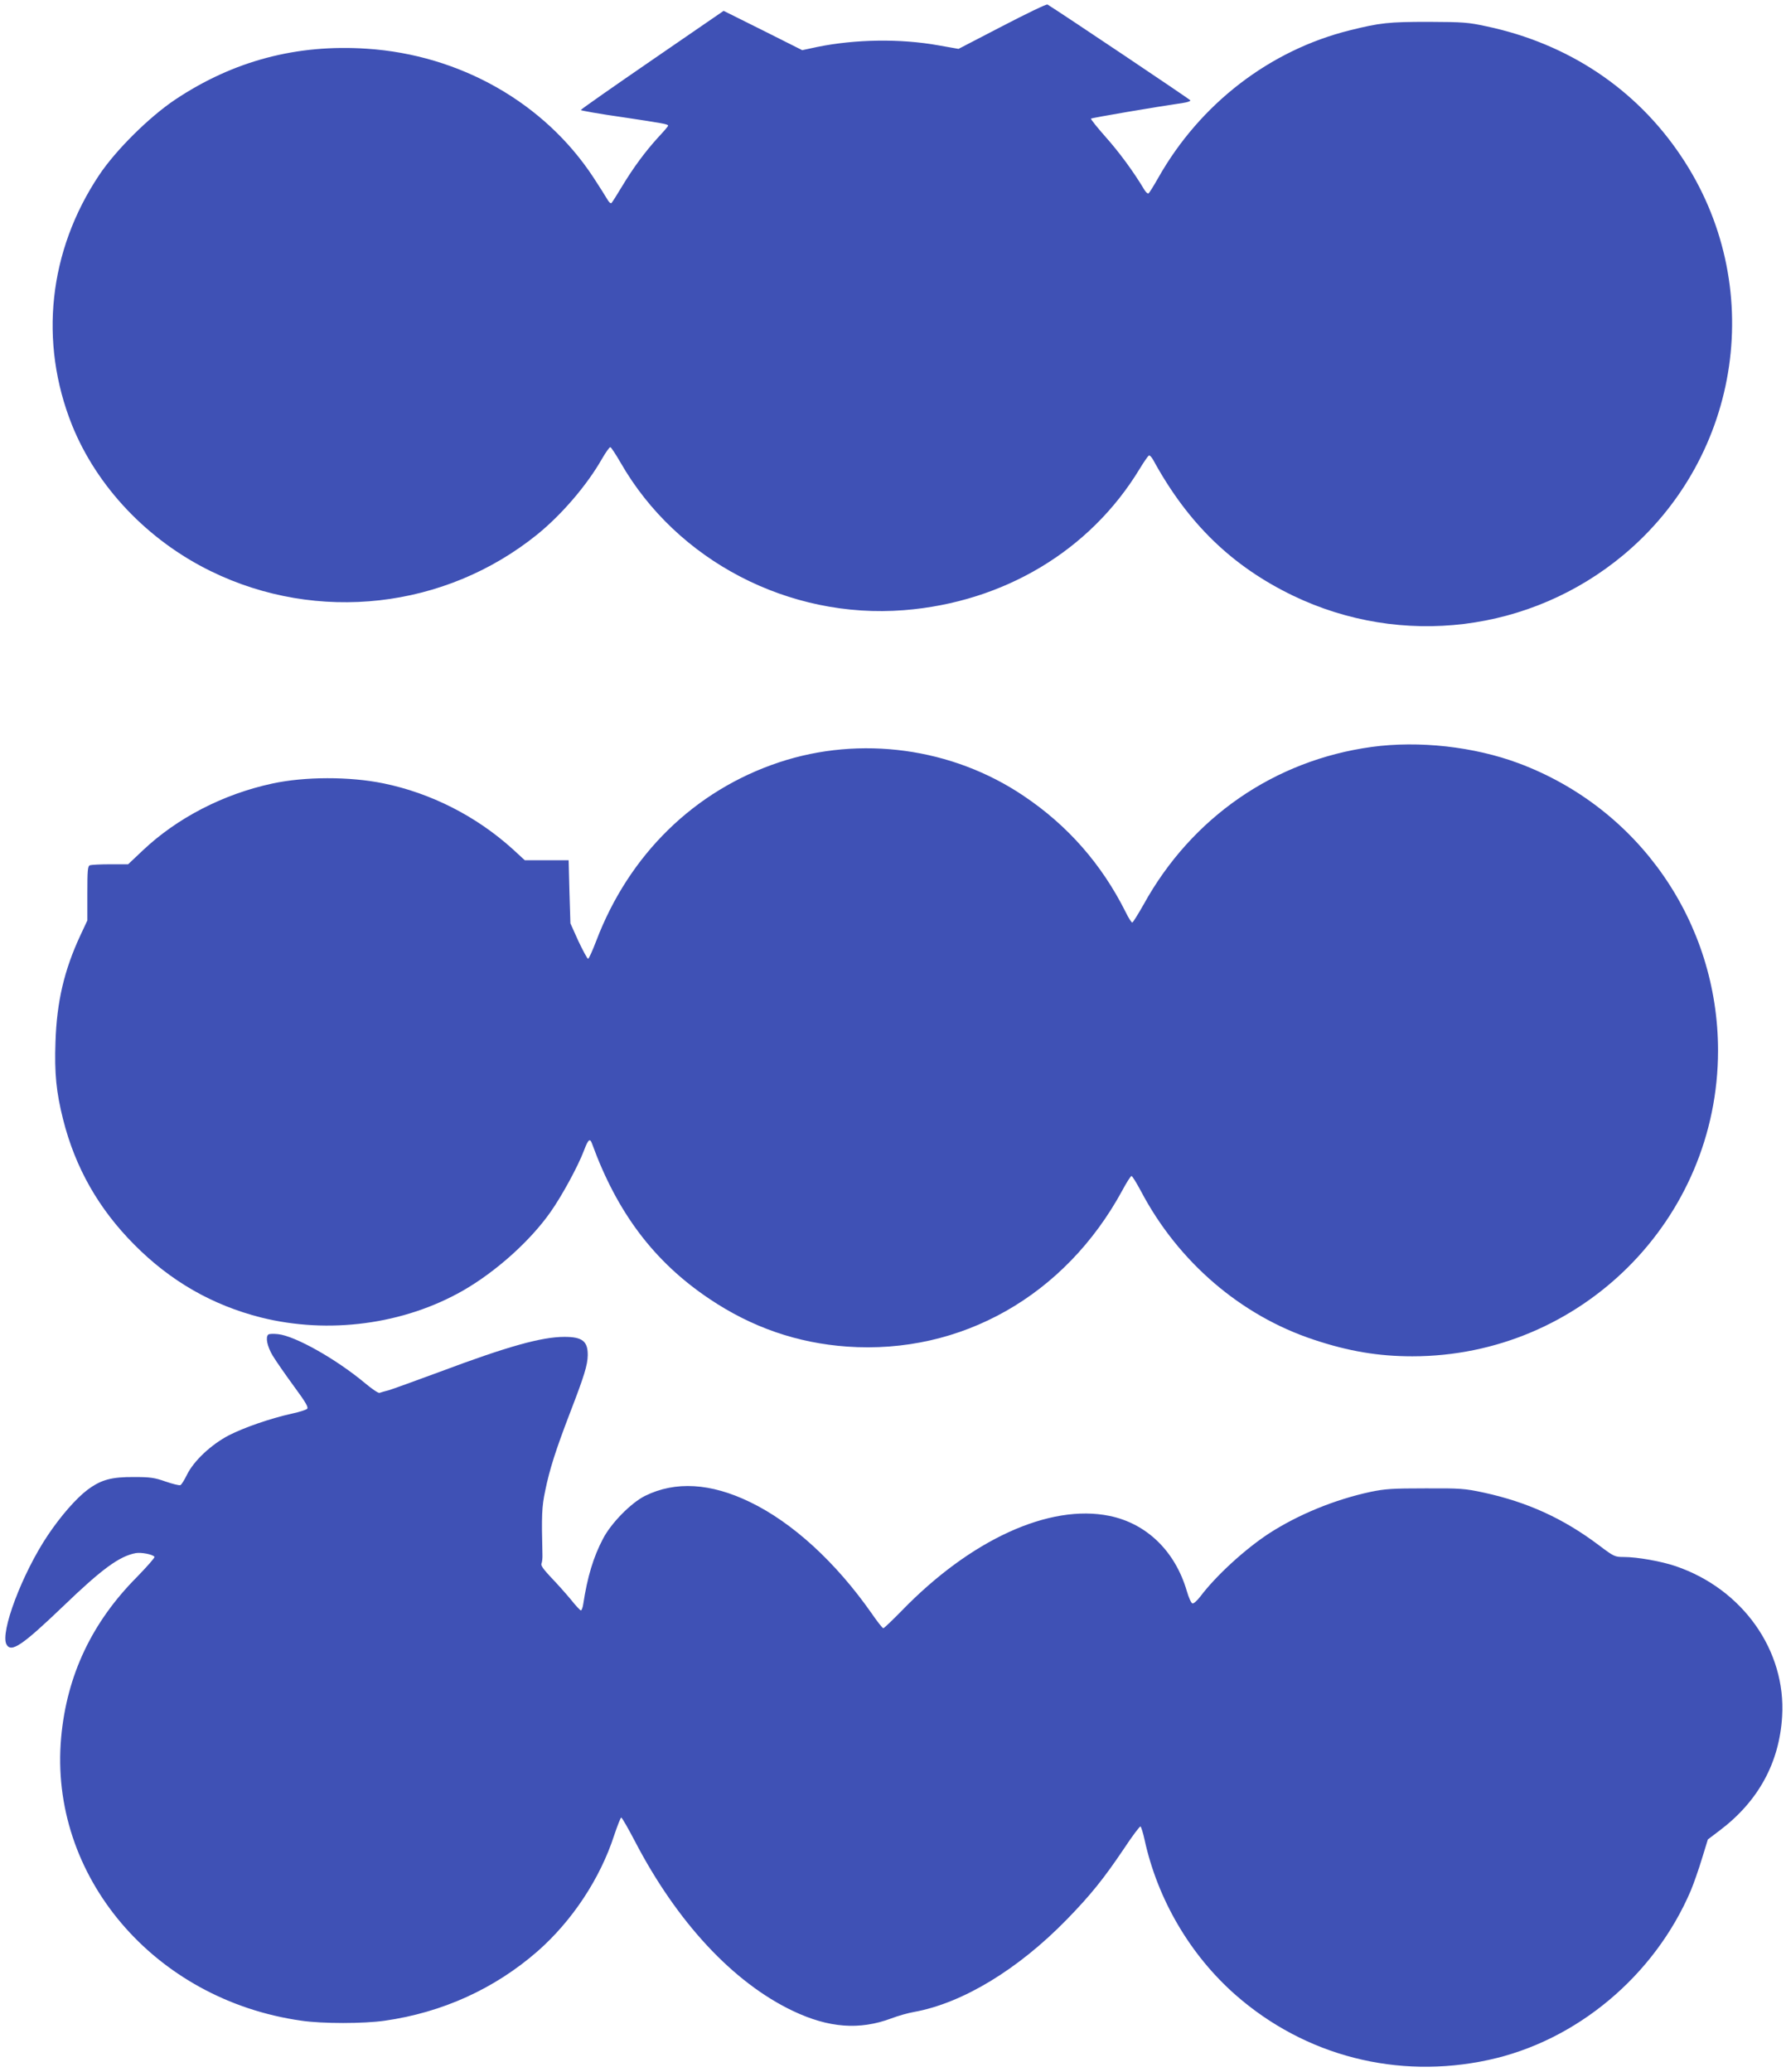 <?xml version="1.0" standalone="no"?>
<!DOCTYPE svg PUBLIC "-//W3C//DTD SVG 20010904//EN"
 "http://www.w3.org/TR/2001/REC-SVG-20010904/DTD/svg10.dtd">
<svg version="1.0" xmlns="http://www.w3.org/2000/svg"
 width="1104pt" height="1280pt" viewBox="0 0 1104 1280"
 preserveAspectRatio="xMidYMid meet">
<g transform="translate(0,1280) scale(0.1,-0.1)"
fill="#3f51b5" stroke="none">
<path d="M6195 12638 l-270 -140 -125 22 c-234 42 -512 38 -748 -10 l-93 -20
-243 122 -243 121 -441 -303 c-243 -167 -442 -306 -442 -310 0 -3 116 -24 258
-44 253 -38 282 -43 282 -53 0 -3 -27 -35 -61 -71 -82 -90 -154 -188 -223
-302 -31 -52 -61 -99 -66 -104 -5 -5 -16 4 -27 24 -10 17 -48 78 -85 134 -303
461 -824 757 -1400 795 -434 29 -825 -75 -1183 -313 -162 -108 -370 -314 -473
-469 -312 -468 -372 -1030 -167 -1543 154 -382 468 -713 860 -904 658 -321
1446 -232 2015 227 151 122 309 306 401 468 24 41 47 74 52 72 5 -1 34 -45 64
-97 348 -606 1041 -966 1751 -910 617 49 1150 368 1456 872 26 43 52 80 57 83
5 4 17 -8 27 -26 214 -392 487 -657 864 -839 673 -324 1470 -226 2043 251 734
613 888 1674 356 2465 -278 415 -697 694 -1201 801 -115 25 -144 27 -360 28
-247 0 -300 -6 -485 -52 -496 -123 -926 -454 -1185 -911 -29 -51 -56 -95 -61
-97 -4 -3 -16 7 -25 22 -68 114 -157 234 -239 326 -53 60 -94 111 -91 114 4 5
404 73 569 97 27 4 47 11 45 16 -2 6 -800 541 -883 592 -6 4 -132 -57 -280
-134z"/>
<path d="M8479 8185 c-600 -82 -1112 -435 -1409 -972 -35 -62 -67 -113 -71
-113 -5 0 -23 28 -40 63 -149 298 -359 537 -632 720 -441 297 -1008 374 -1511
207 -523 -174 -928 -570 -1131 -1105 -23 -60 -45 -109 -50 -109 -5 1 -32 51
-60 110 l-49 109 -6 195 -5 195 -135 0 -136 0 -75 69 c-226 204 -506 346 -799
406 -210 43 -487 42 -686 -1 -303 -65 -588 -212 -801 -413 l-91 -86 -110 0
c-61 0 -117 -3 -126 -6 -14 -5 -16 -30 -16 -174 l0 -167 -44 -94 c-99 -213
-145 -408 -153 -656 -7 -196 5 -312 47 -479 75 -298 219 -552 440 -774 224
-226 483 -374 783 -450 419 -105 883 -43 1249 166 202 116 414 305 540 484 71
100 172 286 208 382 26 69 37 78 50 41 156 -428 385 -730 725 -958 262 -176
543 -273 851 -295 705 -50 1348 315 1701 964 26 49 52 89 57 90 5 1 31 -42 59
-94 229 -435 617 -769 1070 -918 213 -71 398 -102 607 -102 1043 0 1889 845
1890 1888 0 793 -488 1498 -1232 1776 -276 103 -617 141 -909 101z"/>
<path d="M1658 4554 c-18 -17 -6 -73 27 -129 20 -33 79 -118 131 -189 76 -103
92 -132 82 -141 -7 -6 -49 -20 -93 -29 -135 -30 -296 -86 -390 -134 -111 -58
-218 -159 -260 -245 -16 -33 -34 -61 -40 -63 -7 -3 -47 7 -91 22 -68 24 -95
28 -194 28 -141 1 -204 -16 -288 -78 -71 -53 -167 -163 -248 -284 -157 -235
-294 -598 -254 -672 29 -53 96 -8 353 238 237 228 345 307 446 326 35 6 106
-8 116 -23 3 -5 -46 -60 -107 -123 -280 -281 -435 -609 -470 -993 -77 -854
573 -1621 1485 -1750 131 -19 383 -19 516 0 356 51 678 197 944 429 214 188
387 449 474 718 20 59 39 108 43 108 5 0 42 -65 84 -145 261 -502 609 -875
978 -1050 221 -105 411 -119 607 -46 42 16 105 34 141 40 299 54 643 262 945
572 148 152 228 252 352 436 52 79 99 141 103 138 4 -3 16 -40 25 -82 81 -371
284 -715 565 -961 429 -375 997 -521 1559 -400 546 117 1028 520 1253 1048 17
41 48 129 68 195 l37 120 74 56 c238 180 368 418 385 704 25 407 -244 787
-657 928 -87 30 -238 57 -321 57 -56 0 -61 2 -155 73 -221 166 -441 266 -712
325 -117 25 -143 27 -361 26 -206 0 -248 -3 -340 -22 -222 -48 -445 -140 -625
-256 -150 -98 -330 -263 -426 -391 -19 -24 -40 -44 -48 -42 -7 1 -23 35 -35
77 -72 246 -248 417 -478 464 -371 76 -859 -147 -1286 -588 -57 -58 -107 -106
-112 -106 -5 0 -38 42 -73 93 -221 315 -488 560 -752 687 -242 117 -460 130
-647 38 -87 -43 -211 -169 -261 -266 -59 -112 -96 -234 -122 -404 -3 -21 -10
-38 -14 -38 -5 0 -33 30 -63 68 -31 37 -85 98 -122 136 -47 50 -64 74 -59 85
4 9 7 34 6 56 -6 242 -4 295 17 394 27 132 64 249 155 486 86 223 107 291 108
351 1 87 -33 114 -144 114 -141 0 -352 -59 -768 -215 -152 -56 -295 -108 -319
-115 -24 -6 -49 -13 -56 -16 -7 -3 -48 25 -92 62 -178 148 -430 290 -536 301
-29 3 -56 2 -60 -3z"/>
</g>
</svg>
